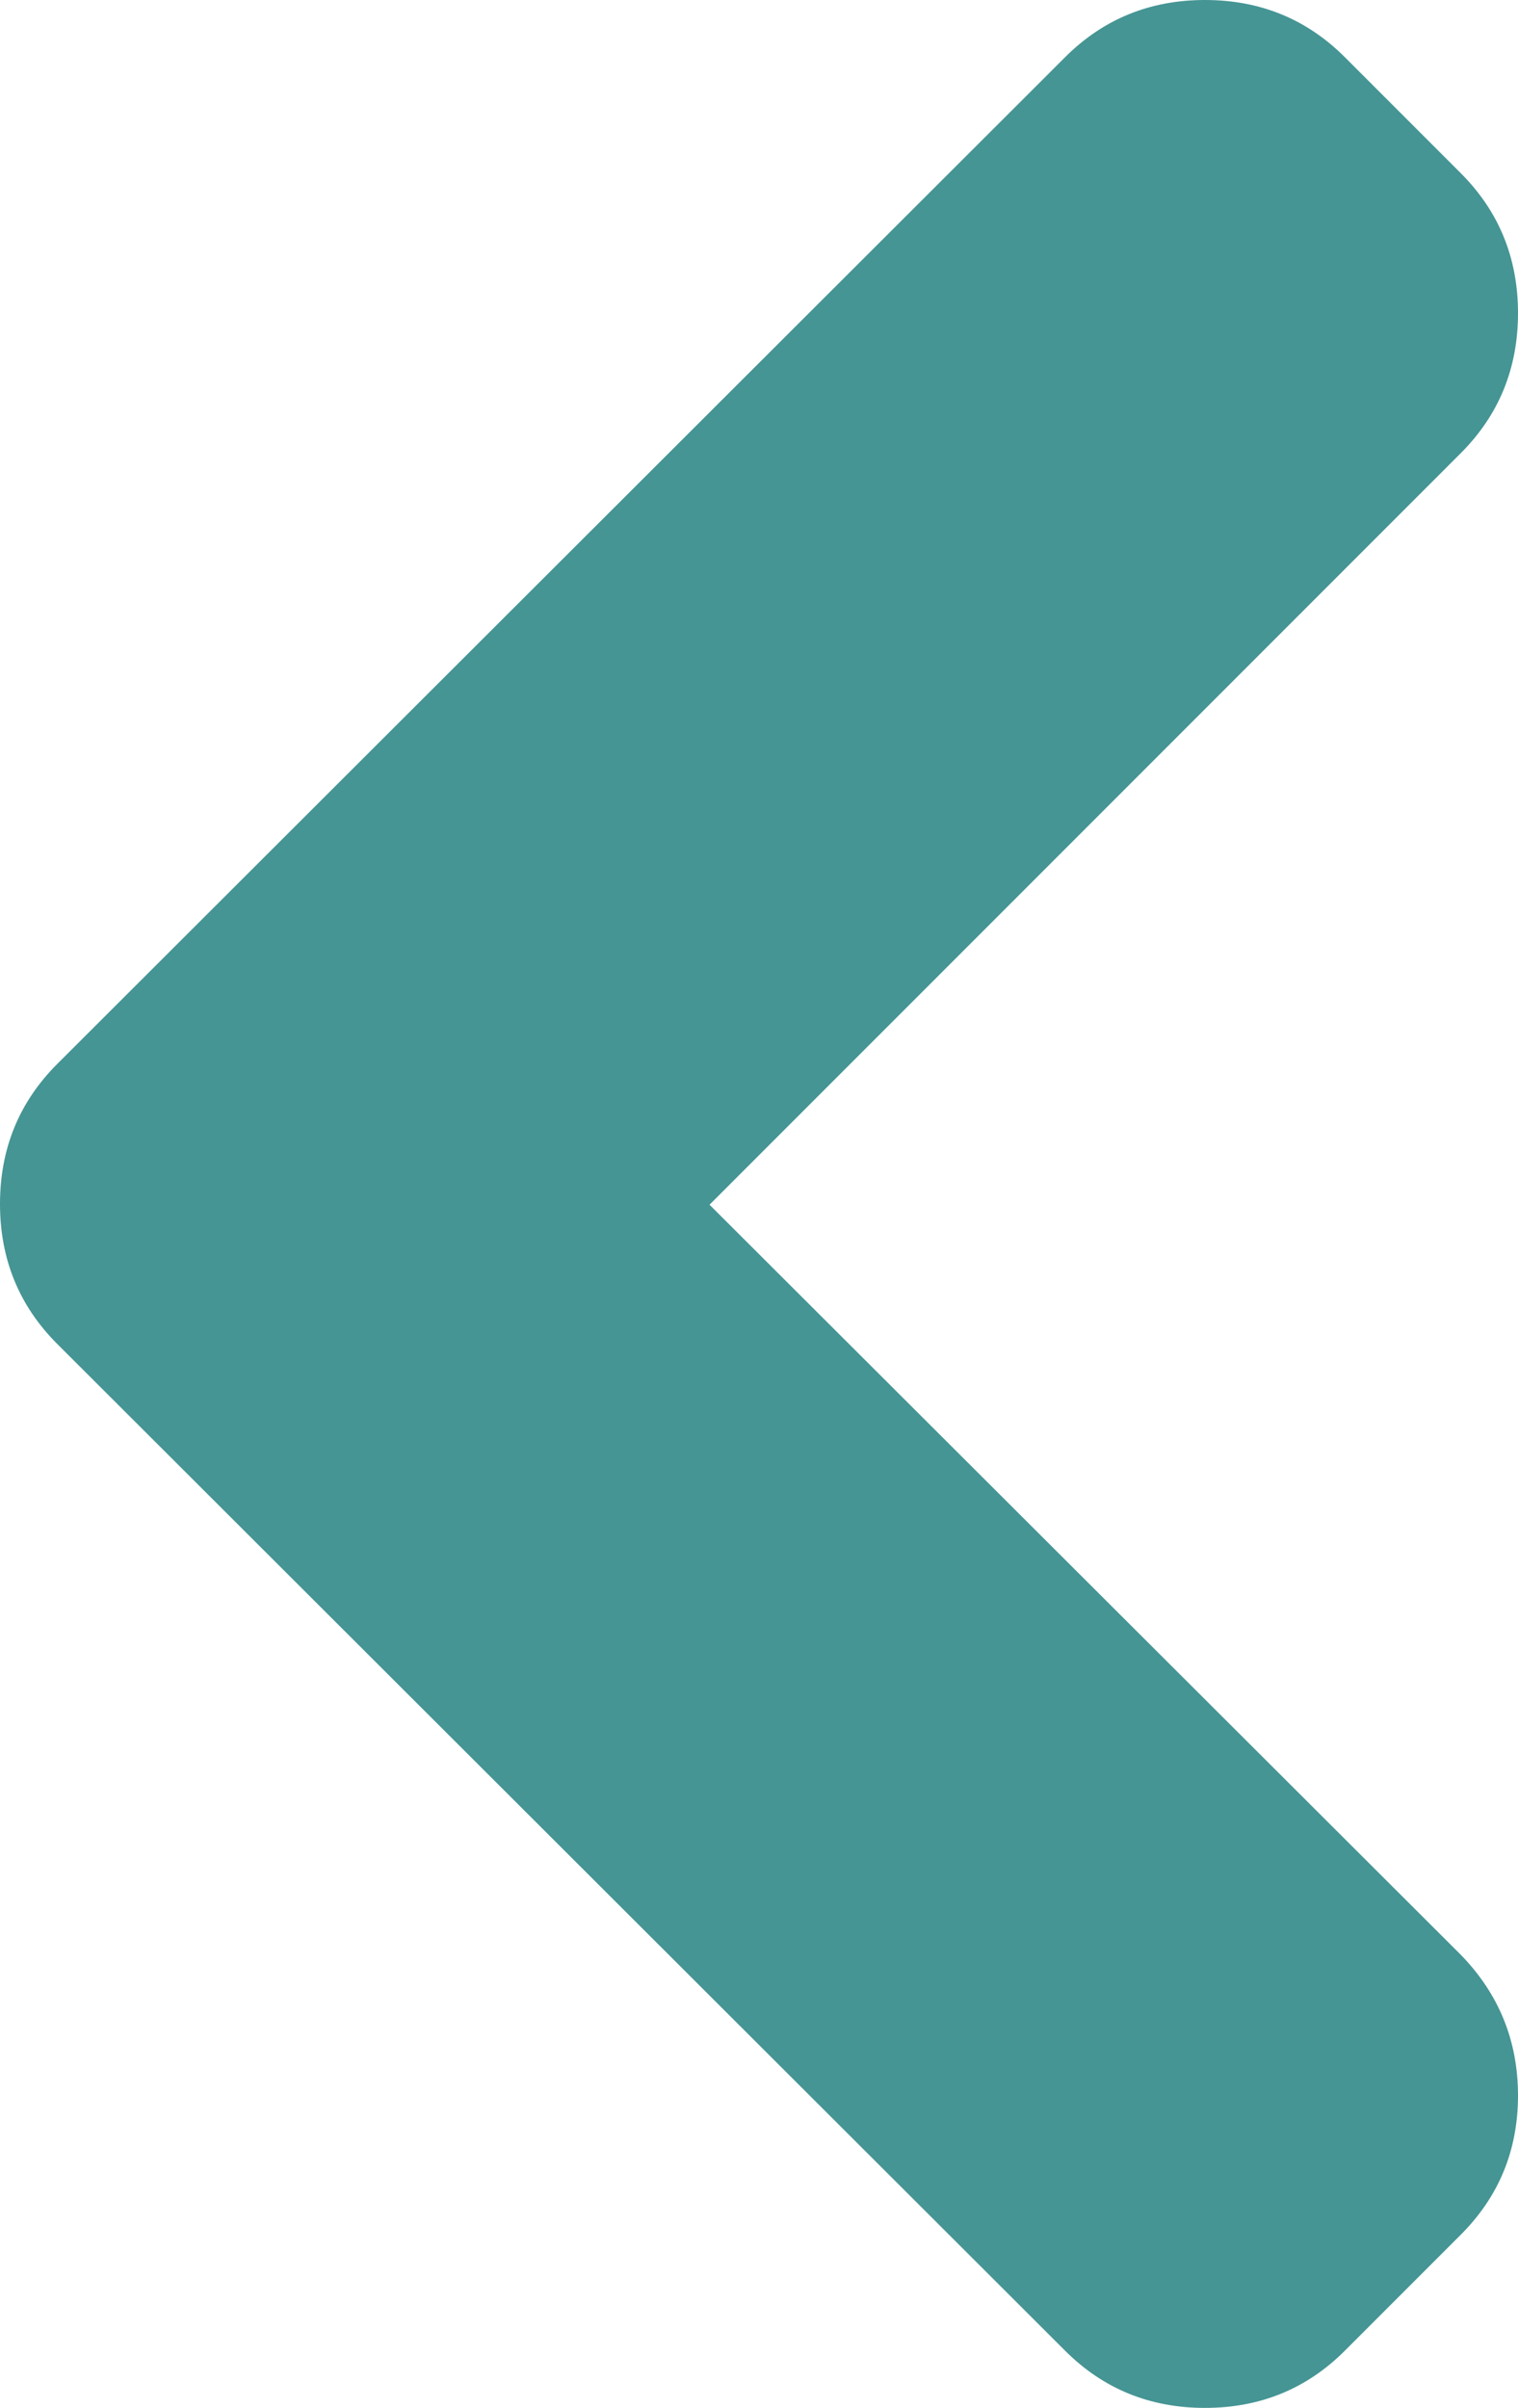 <?xml version="1.0" encoding="UTF-8" standalone="no"?>
<svg
   viewBox="0 -256 982 1557"
   id="svg3013"
   version="1.1"
   inkscape:version="1.3.2 (091e20e, 2023-11-25, custom)"
   width="982"
   height="1557"
   sodipodi:docname="Left arrow.svg"
   xmlns:inkscape="http://www.inkscape.org/namespaces/inkscape"
   xmlns:sodipodi="http://sodipodi.sourceforge.net/DTD/sodipodi-0.dtd"
   xmlns="http://www.w3.org/2000/svg"
   xmlns:svg="http://www.w3.org/2000/svg"
   xmlns:rdf="http://www.w3.org/1999/02/22-rdf-syntax-ns#"
   xmlns:cc="http://creativecommons.org/ns#"
   xmlns:dc="http://purl.org/dc/elements/1.1/">
  <defs
     id="defs3021" />
  <sodipodi:namedview
     pagecolor="#ffffff"
     bordercolor="#666666"
     borderopacity="1"
     objecttolerance="10"
     gridtolerance="10"
     guidetolerance="10"
     inkscape:pageopacity="0"
     inkscape:pageshadow="2"
     inkscape:window-width="1920"
     inkscape:window-height="991"
     id="namedview3019"
     showgrid="false"
     inkscape:zoom="0.13169643"
     inkscape:cx="463.18644"
     inkscape:cy="785.8983"
     inkscape:window-x="-9"
     inkscape:window-y="-9"
     inkscape:window-maximized="1"
     inkscape:current-layer="svg3013"
     inkscape:showpageshadow="2"
     inkscape:pagecheckerboard="0"
     inkscape:deskcolor="#d1d1d1" />
  <g
     transform="matrix(1,0,0,-1,-53,1227)"
     id="g3015">
    <path
       d="M 742,-37 90,614 Q 53,651 53,704.5 53,758 90,795 l 652,651 q 37,37 90.5,37 53.5,0 90.5,-37 l 75,-75 q 37,-37 37,-90.5 0,-53.5 -37,-90.5 L 512,704 998,219 q 37,-38 37,-91 0,-53 -37,-90 L 923,-37 Q 886,-74 832.5,-74 779,-74 742,-37 Z"
       id="path3017"
       inkscape:connector-curvature="0"
       style="fill:#459594;fill-opacity:1" />
  </g>
</svg>
